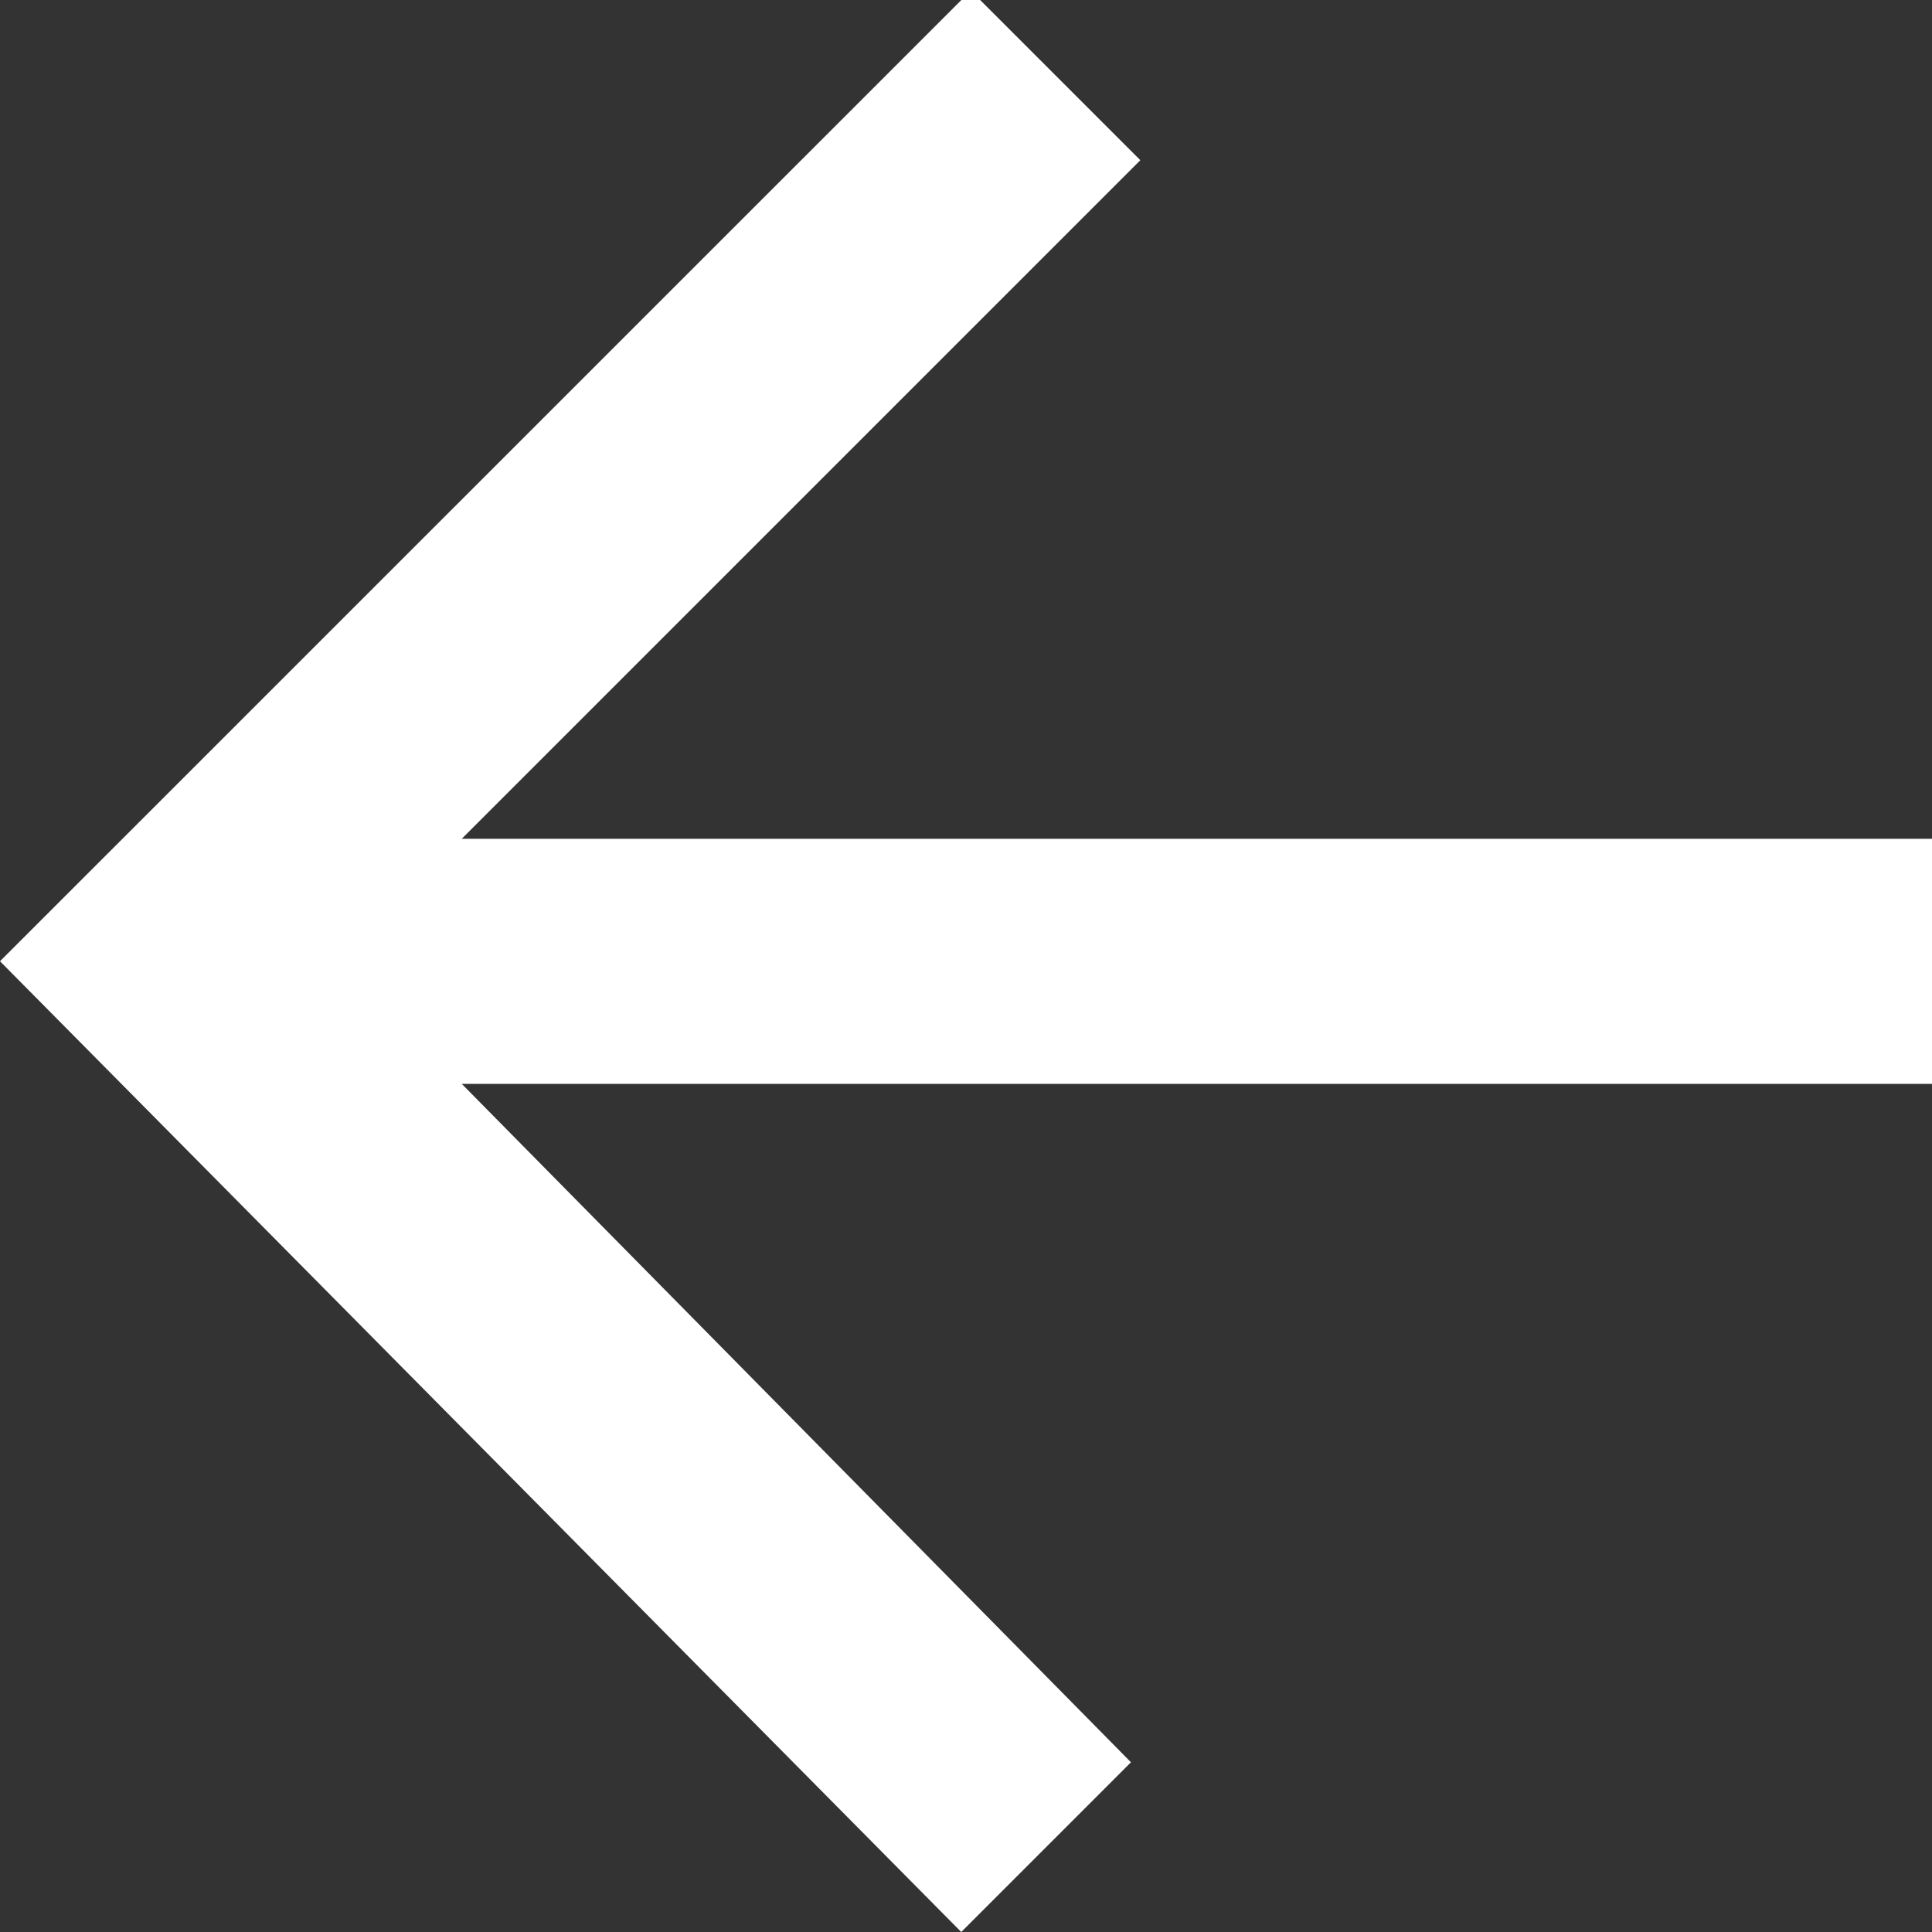 <svg width="13" height="13" viewBox="0 0 13 13" fill="none" xmlns="http://www.w3.org/2000/svg">
<rect x="0" y="0" width="13" height="13" fill="#333333" stroke="none"/>
<g clip-path="url(#clip0_3555_1336)">
<path d="M6.468 13L7.61 11.858L3.107 7.293L13 7.293L13 5.644L3.107 5.644L7.673 1.078L6.532 -0.063L5.7102e-07 6.468L6.468 13Z" fill="white"/>
</g>
<defs>
<clipPath id="clip0_3555_1336">
<rect width="13" height="13" fill="white" transform="translate(13 13) rotate(-180)"/>
</clipPath>
</defs>
</svg>
